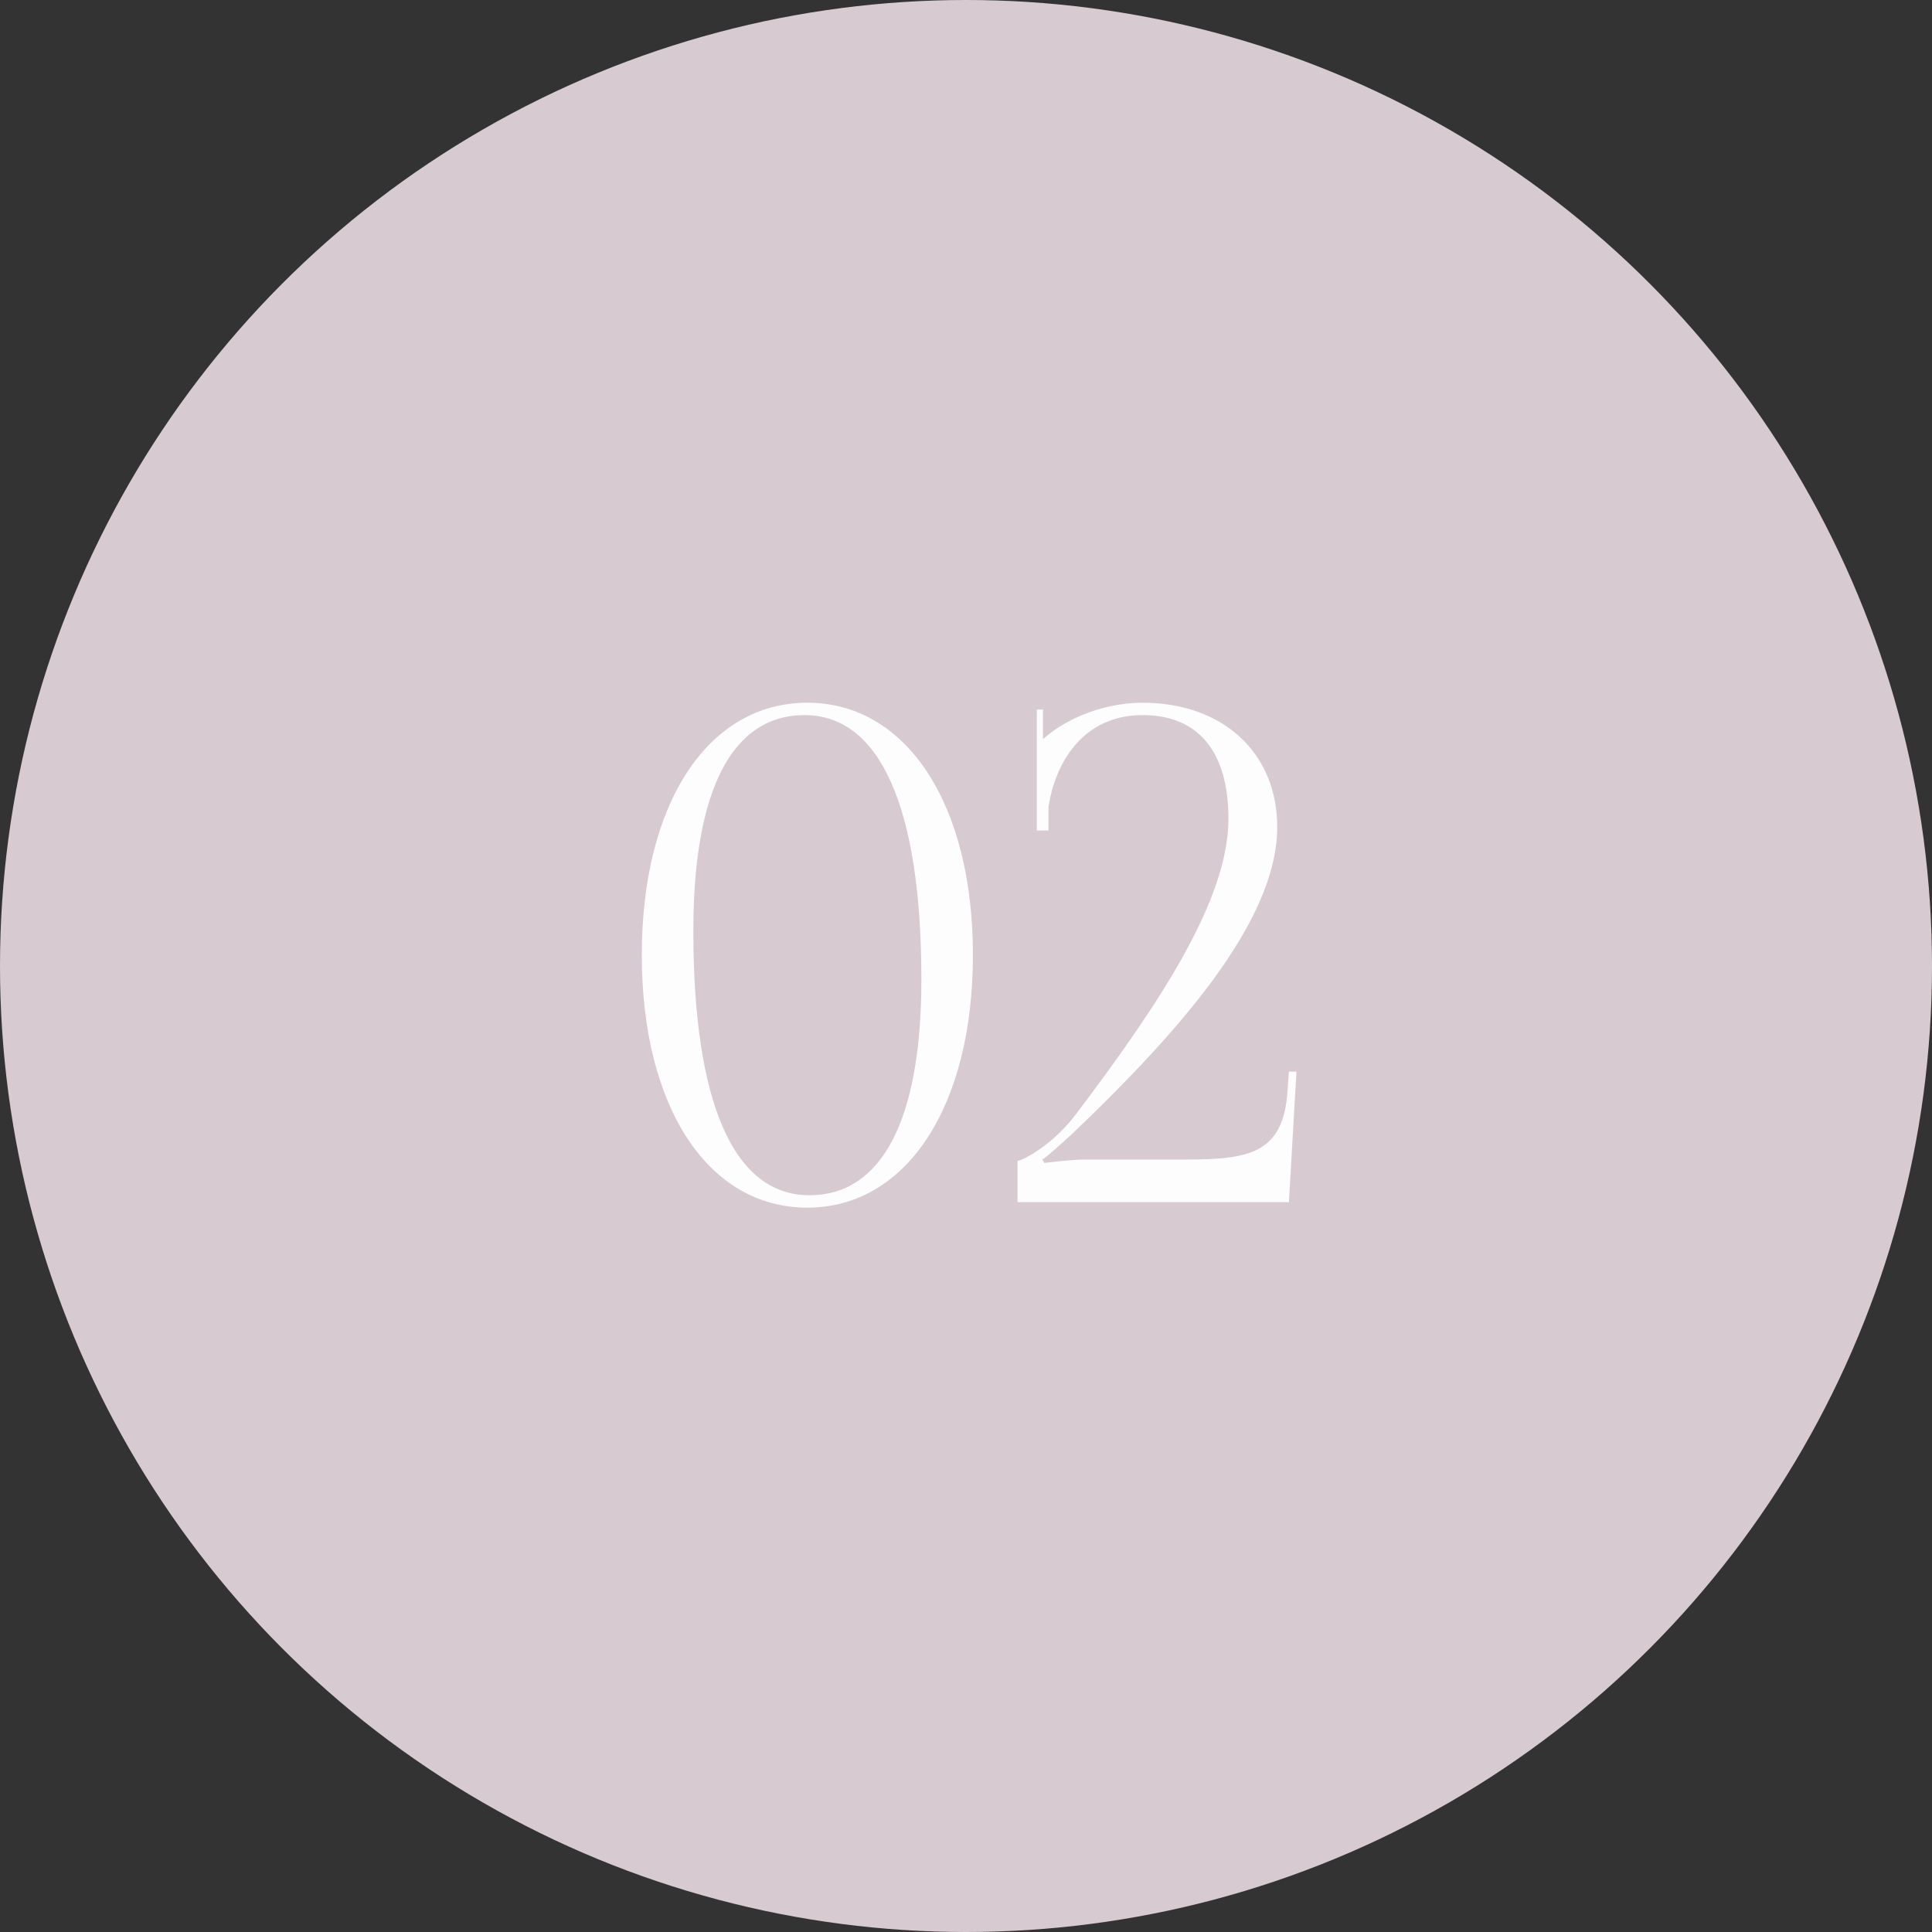 <?xml version="1.0" encoding="UTF-8"?> <svg xmlns="http://www.w3.org/2000/svg" width="45" height="45" viewBox="0 0 45 45" fill="none"><rect x="0" y="0" width="45" height="45" fill="#333333" stroke="none"/><circle cx="22.5" cy="22.5" r="22.5" fill="#D7CBD1"></circle><path opacity="0.96" d="M18.741 16.656C17.045 16.656 16.149 18.416 16.149 21.68C16.149 25.696 17.093 27.84 18.853 27.84C20.533 27.84 21.461 26.096 21.461 22.816C21.461 18.816 20.501 16.656 18.741 16.656ZM18.805 16.368C21.109 16.368 22.661 18.72 22.661 22.24C22.661 25.776 21.109 28.128 18.805 28.128C16.485 28.128 14.949 25.776 14.949 22.24C14.949 18.72 16.485 16.368 18.805 16.368ZM30.021 28H23.701V27.04C23.845 27.024 24.549 26.64 25.061 25.952C26.997 23.392 28.613 20.96 28.613 19.072C28.613 17.504 27.909 16.656 26.613 16.656C25.253 16.656 24.581 17.728 24.421 18.8V19.344H24.149V16.528H24.293V17.216C24.885 16.688 25.781 16.368 26.613 16.368C28.485 16.368 29.749 17.536 29.749 19.264C29.749 21.488 27.381 24.112 24.949 26.432C24.789 26.576 24.373 26.96 24.277 27.008L24.325 27.088C24.437 27.072 24.997 27.008 25.253 27.008H27.605C29.109 27.008 29.893 26.864 29.989 25.408L30.021 24.96H30.197L30.021 28Z" fill="white"></path></svg> 